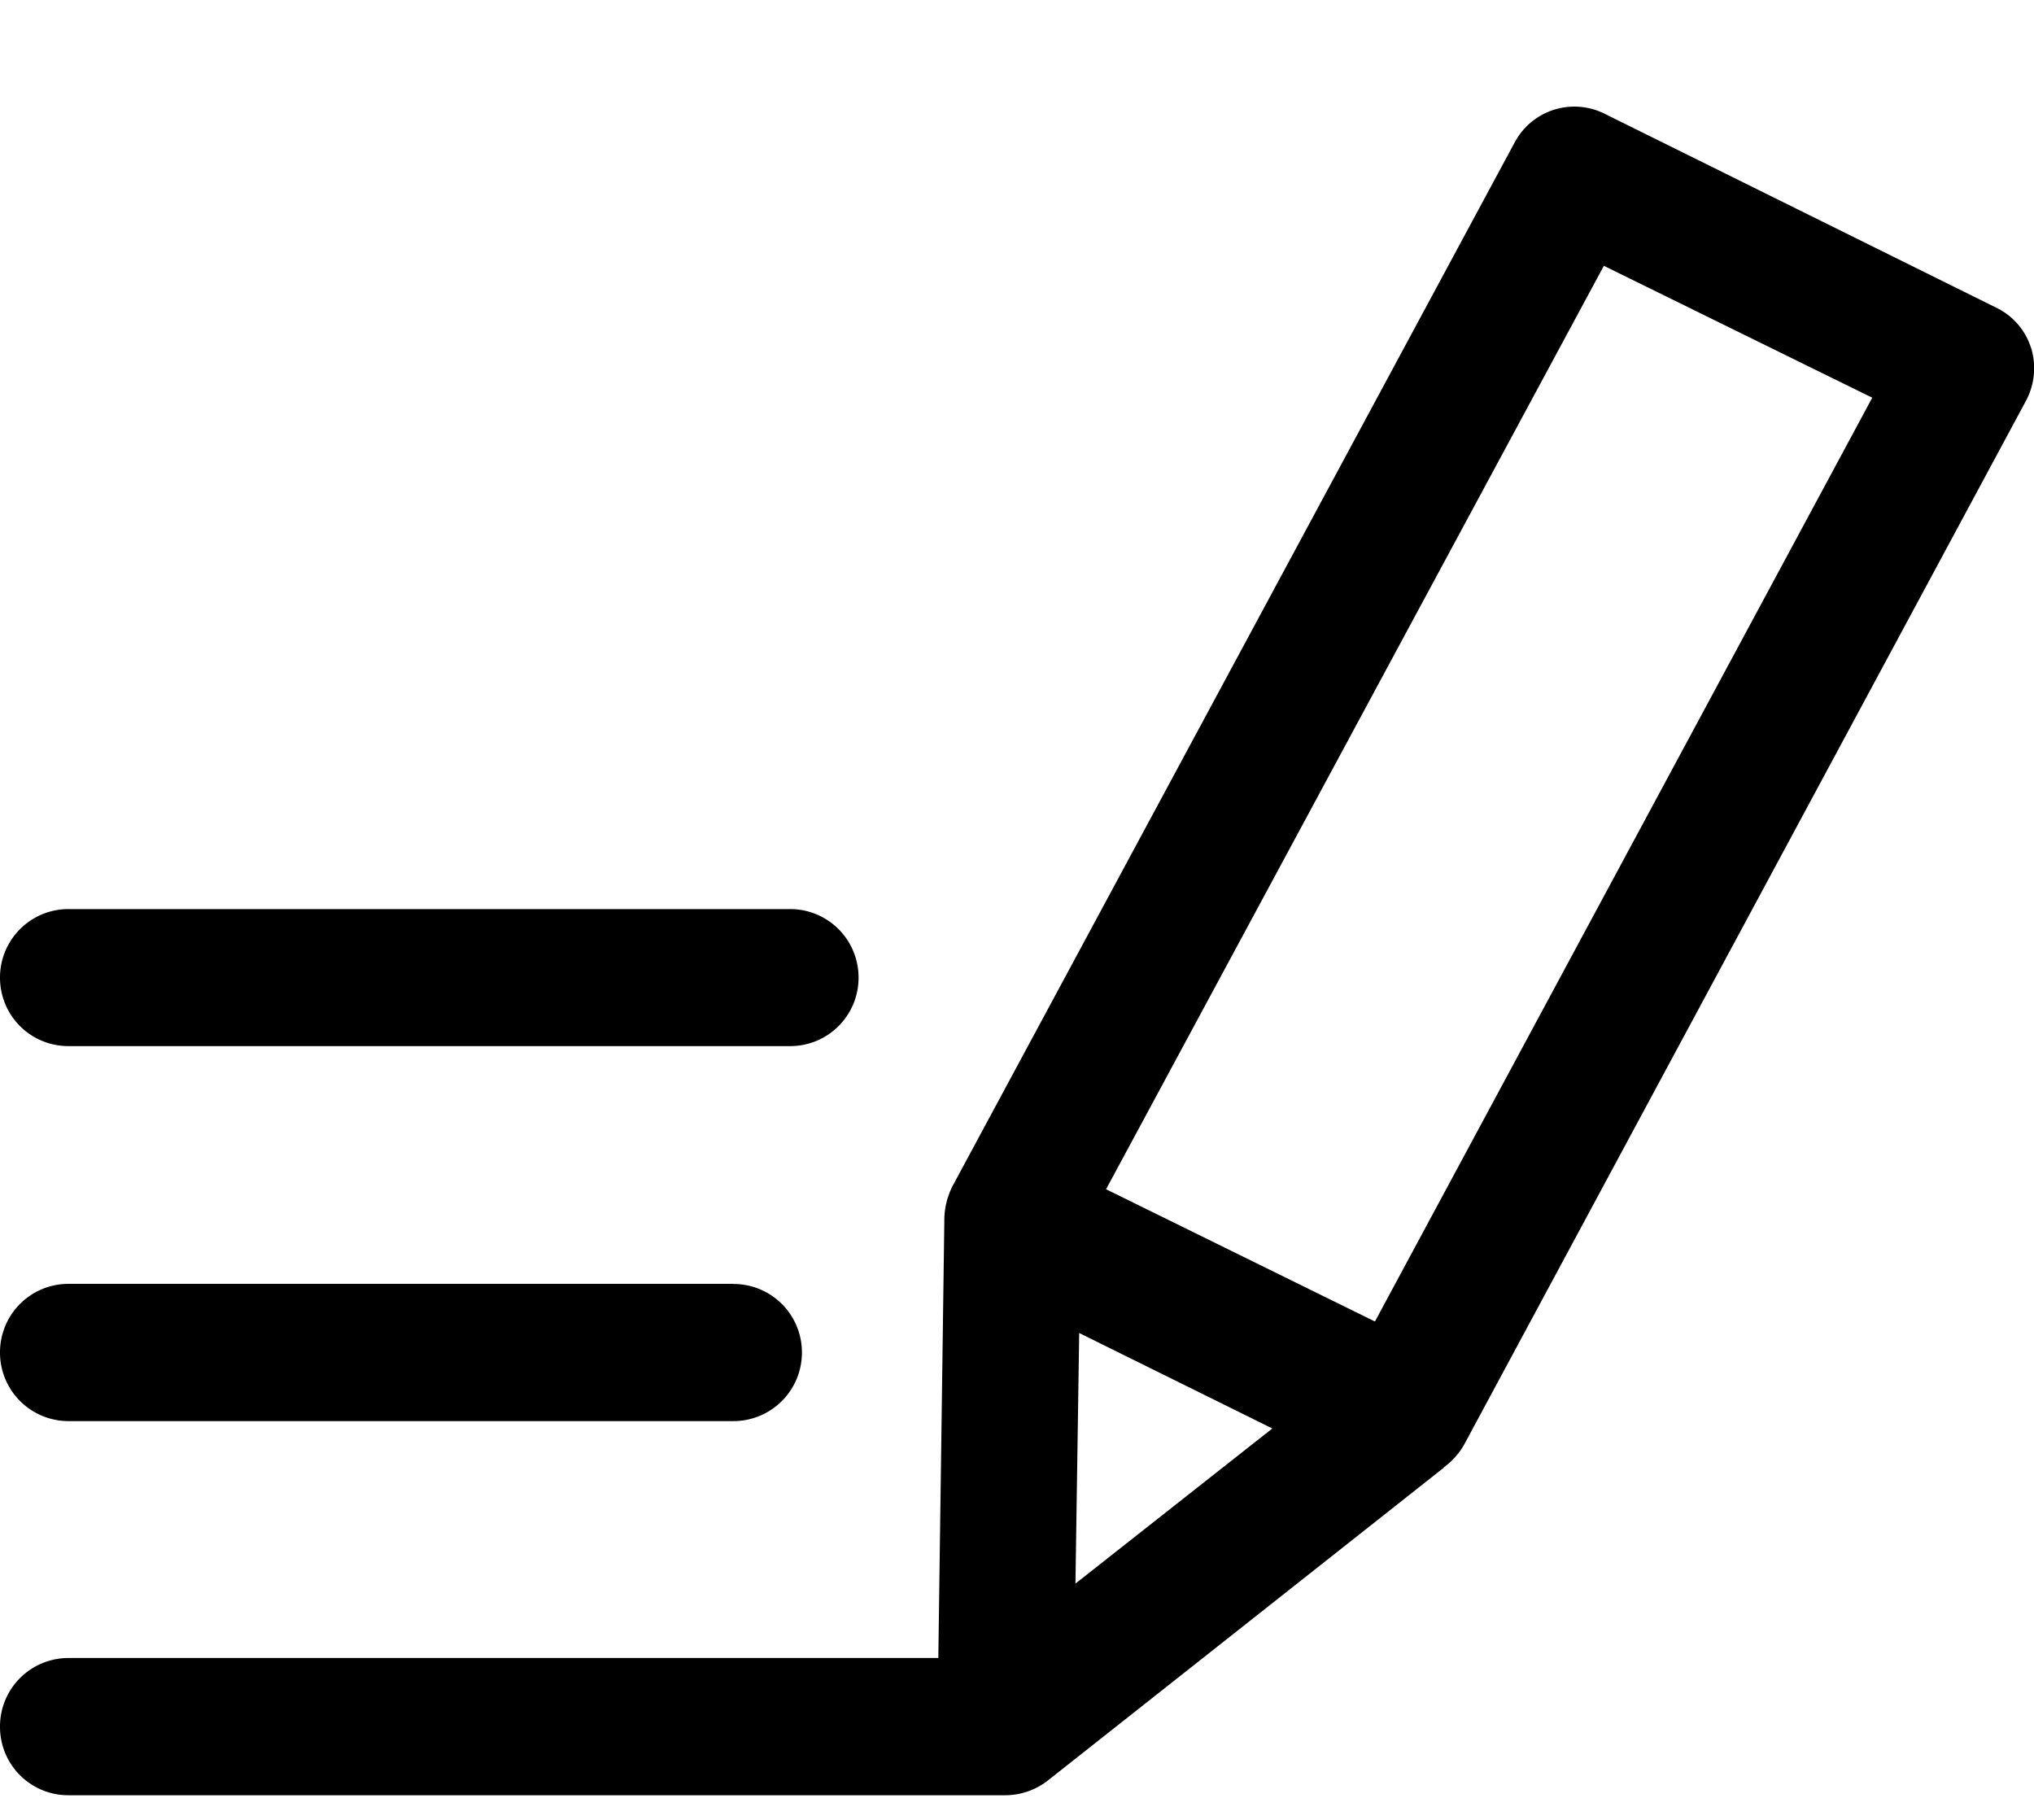 <?xml version="1.0" encoding="UTF-8"?> <svg xmlns="http://www.w3.org/2000/svg" viewBox="0 0 19 17" aria-hidden="true" class="icon"><g clip-path="url(#a)"><path d="M.64 9.772h6.74c.355 0 .64-.285.64-.64a.639.639 0 0 0-.64-.64H.64a.639.639 0 0 0-.64.64c0 .355.285.64.64.64Zm6.21 2.221H.64a.639.639 0 0 0-.64.64.64.64 0 0 0 .64.642h6.21a.64.64 0 0 0 .641-.641.639.639 0 0 0-.64-.64"></path><path d="M18.972 3.249a.625.625 0 0 0-.327-.376l-3.655-1.81a.632.632 0 0 0-.843.271l-5.25 9.747a.717.717 0 0 0-.076.314v.027l-.056 4.066H.641A.639.639 0 0 0 0 16.13c0 .355.285.64.64.64h8.753a.65.65 0 0 0 .397-.139l3.683-2.91s.014-.007.014-.014a.678.678 0 0 0 .188-.209l5.25-9.754a.646.646 0 0 0 .048-.494Zm-8.926 11.543.035-2.34 1.804.892-1.838 1.448Zm2.792-2.45-2.506-1.233 4.65-8.626 2.507 1.232-4.644 8.627h-.007Z"></path></g><defs><clipPath id="a"><path d="M0 0h19v17H0z"></path></clipPath></defs></svg>